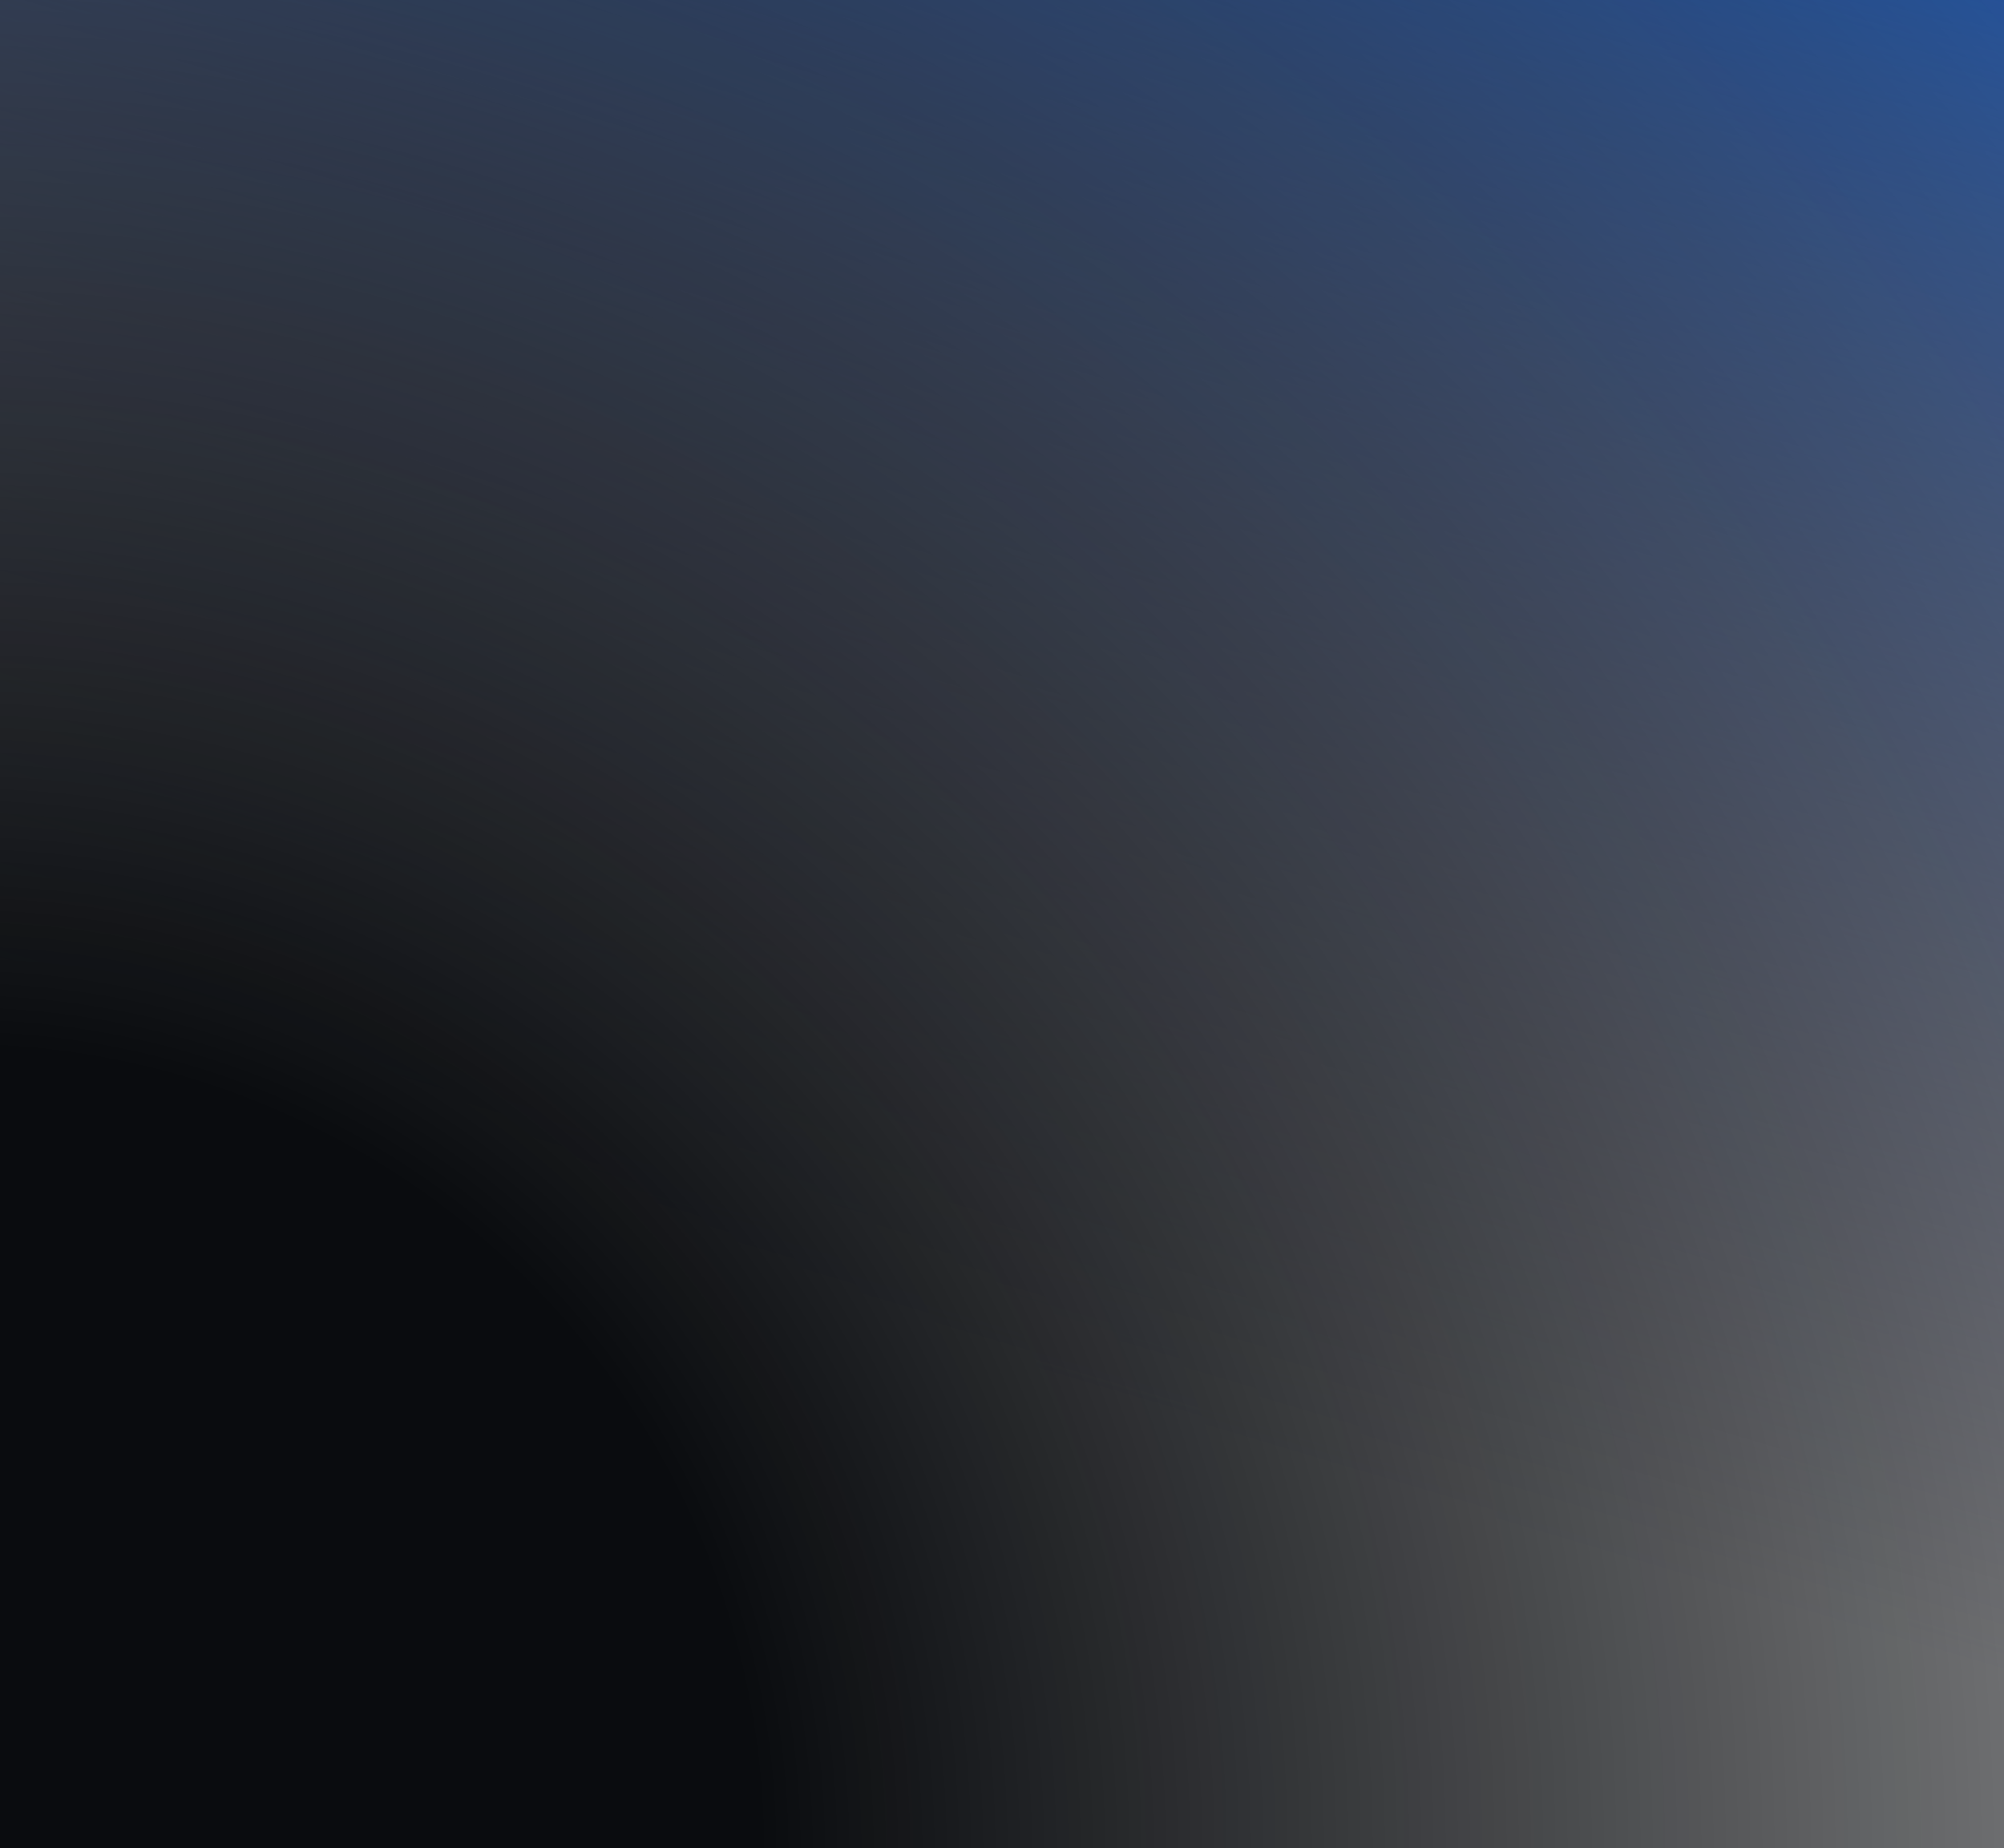 <svg width="607" height="560" viewBox="0 0 607 560" fill="none" xmlns="http://www.w3.org/2000/svg" xmlns:xlink="http://www.w3.org/1999/xlink">
<path d="M0 560H607V0H0V560Z" fill="url(#paint0_linear_763_43470)"/>
<path d="M0 560H607V0H0V560Z" fill="url(#pattern0_763_43470)"/>
<path d="M0 560H607V0H0V560Z" fill="url(#paint1_radial_763_43470)"/>
<defs>
<linearGradient id="paint0_linear_763_43470" x1="366.686" y1="437.567" x2="520.545" y2="-81.16" gradientUnits="userSpaceOnUse">
<stop stop-color="#1E1E57" stop-opacity="0"/>
<stop offset="1" stop-color="#2074F1"/>
</linearGradient>
<radialGradient id="paint1_radial_763_43470" cx="0" cy="0" r="1" gradientUnits="userSpaceOnUse" gradientTransform="translate(-2.512e-05 560) rotate(-43.131) scale(1154.96 1207.19)">
<stop offset="0.205" stop-color="#0A0C0F"/>
<stop offset="1" stop-color="#0A0C0F" stop-opacity="0"/>
</radialGradient>
<pattern id="pattern0_763_43470" patternUnits="userSpaceOnUse" viewBox="1465 -680 96.375 96.375" width="16.83%" height="18.242%" x="252.421" y="228.921" patternContentUnits="objectBoundingBox">
<mask id="path-2-inside-1_763_43470" fill="white">
<path d="M1561.38 -680V-583.625H1465V-680H1561.38Z"/>
</mask>
<path d="M1465 -680V-680.5H1464.5V-680H1465ZM1561.38 -680V-680.5H1559.37V-680V-679.5H1561.38V-680ZM1555.35 -680V-680.5H1551.34V-680V-679.5H1555.35V-680ZM1547.32 -680V-680.5H1543.3V-680V-679.5H1547.32V-680ZM1539.29 -680V-680.5H1535.27V-680V-679.5H1539.29V-680ZM1531.26 -680V-680.5H1527.24V-680V-679.5H1531.26V-680ZM1523.23 -680V-680.5H1519.21V-680V-679.5H1523.23V-680ZM1515.2 -680V-680.5H1511.18V-680V-679.5H1515.2V-680ZM1507.16 -680V-680.5H1503.15V-680V-679.5H1507.16V-680ZM1499.13 -680V-680.5H1495.12V-680V-679.5H1499.13V-680ZM1491.1 -680V-680.5H1487.09V-680V-679.5H1491.1V-680ZM1483.07 -680V-680.5H1479.05V-680V-679.5H1483.07V-680ZM1475.04 -680V-680.5H1471.02V-680V-679.5H1475.04V-680ZM1467.01 -680V-680.5H1465V-680V-679.5H1467.01V-680ZM1465 -680H1464.5V-677.992H1465H1465.5V-680H1465ZM1465 -673.977H1464.5V-669.961H1465H1465.5V-673.977H1465ZM1465 -665.945H1464.5V-661.93H1465H1465.5V-665.945H1465ZM1465 -657.914H1464.5V-653.898H1465H1465.5V-657.914H1465ZM1465 -649.883H1464.5V-645.867H1465H1465.5V-649.883H1465ZM1465 -641.852H1464.5V-637.836H1465H1465.5V-641.852H1465ZM1465 -633.82H1464.5V-629.805H1465H1465.5V-633.82H1465ZM1465 -625.789H1464.5V-621.773H1465H1465.5V-625.789H1465ZM1465 -617.758H1464.5V-613.742H1465H1465.5V-617.758H1465ZM1465 -609.727H1464.5V-605.711H1465H1465.5V-609.727H1465ZM1465 -601.695H1464.5V-597.68H1465H1465.5V-601.695H1465ZM1465 -593.664H1464.5V-589.648H1465H1465.5V-593.664H1465ZM1465 -585.633H1464.5V-583.625H1465H1465.5V-585.633H1465ZM1465 -680V-681H1464V-680H1465ZM1561.38 -680V-681H1559.37V-680V-679H1561.38V-680ZM1555.35 -680V-681H1551.34V-680V-679H1555.35V-680ZM1547.32 -680V-681H1543.3V-680V-679H1547.32V-680ZM1539.29 -680V-681H1535.27V-680V-679H1539.29V-680ZM1531.26 -680V-681H1527.24V-680V-679H1531.26V-680ZM1523.23 -680V-681H1519.21V-680V-679H1523.23V-680ZM1515.2 -680V-681H1511.18V-680V-679H1515.2V-680ZM1507.16 -680V-681H1503.15V-680V-679H1507.16V-680ZM1499.13 -680V-681H1495.12V-680V-679H1499.13V-680ZM1491.1 -680V-681H1487.09V-680V-679H1491.1V-680ZM1483.07 -680V-681H1479.05V-680V-679H1483.07V-680ZM1475.04 -680V-681H1471.02V-680V-679H1475.04V-680ZM1467.01 -680V-681H1465V-680V-679H1467.01V-680ZM1465 -680H1464V-677.992H1465H1466V-680H1465ZM1465 -673.977H1464V-669.961H1465H1466V-673.977H1465ZM1465 -665.945H1464V-661.93H1465H1466V-665.945H1465ZM1465 -657.914H1464V-653.898H1465H1466V-657.914H1465ZM1465 -649.883H1464V-645.867H1465H1466V-649.883H1465ZM1465 -641.852H1464V-637.836H1465H1466V-641.852H1465ZM1465 -633.82H1464V-629.805H1465H1466V-633.82H1465ZM1465 -625.789H1464V-621.773H1465H1466V-625.789H1465ZM1465 -617.758H1464V-613.742H1465H1466V-617.758H1465ZM1465 -609.727H1464V-605.711H1465H1466V-609.727H1465ZM1465 -601.695H1464V-597.68H1465H1466V-601.695H1465ZM1465 -593.664H1464V-589.648H1465H1466V-593.664H1465ZM1465 -585.633H1464V-583.625H1465H1466V-585.633H1465Z" fill="#76ADFF" mask="url(#path-2-inside-1_763_43470)"/>
</pattern></defs>
</svg>
